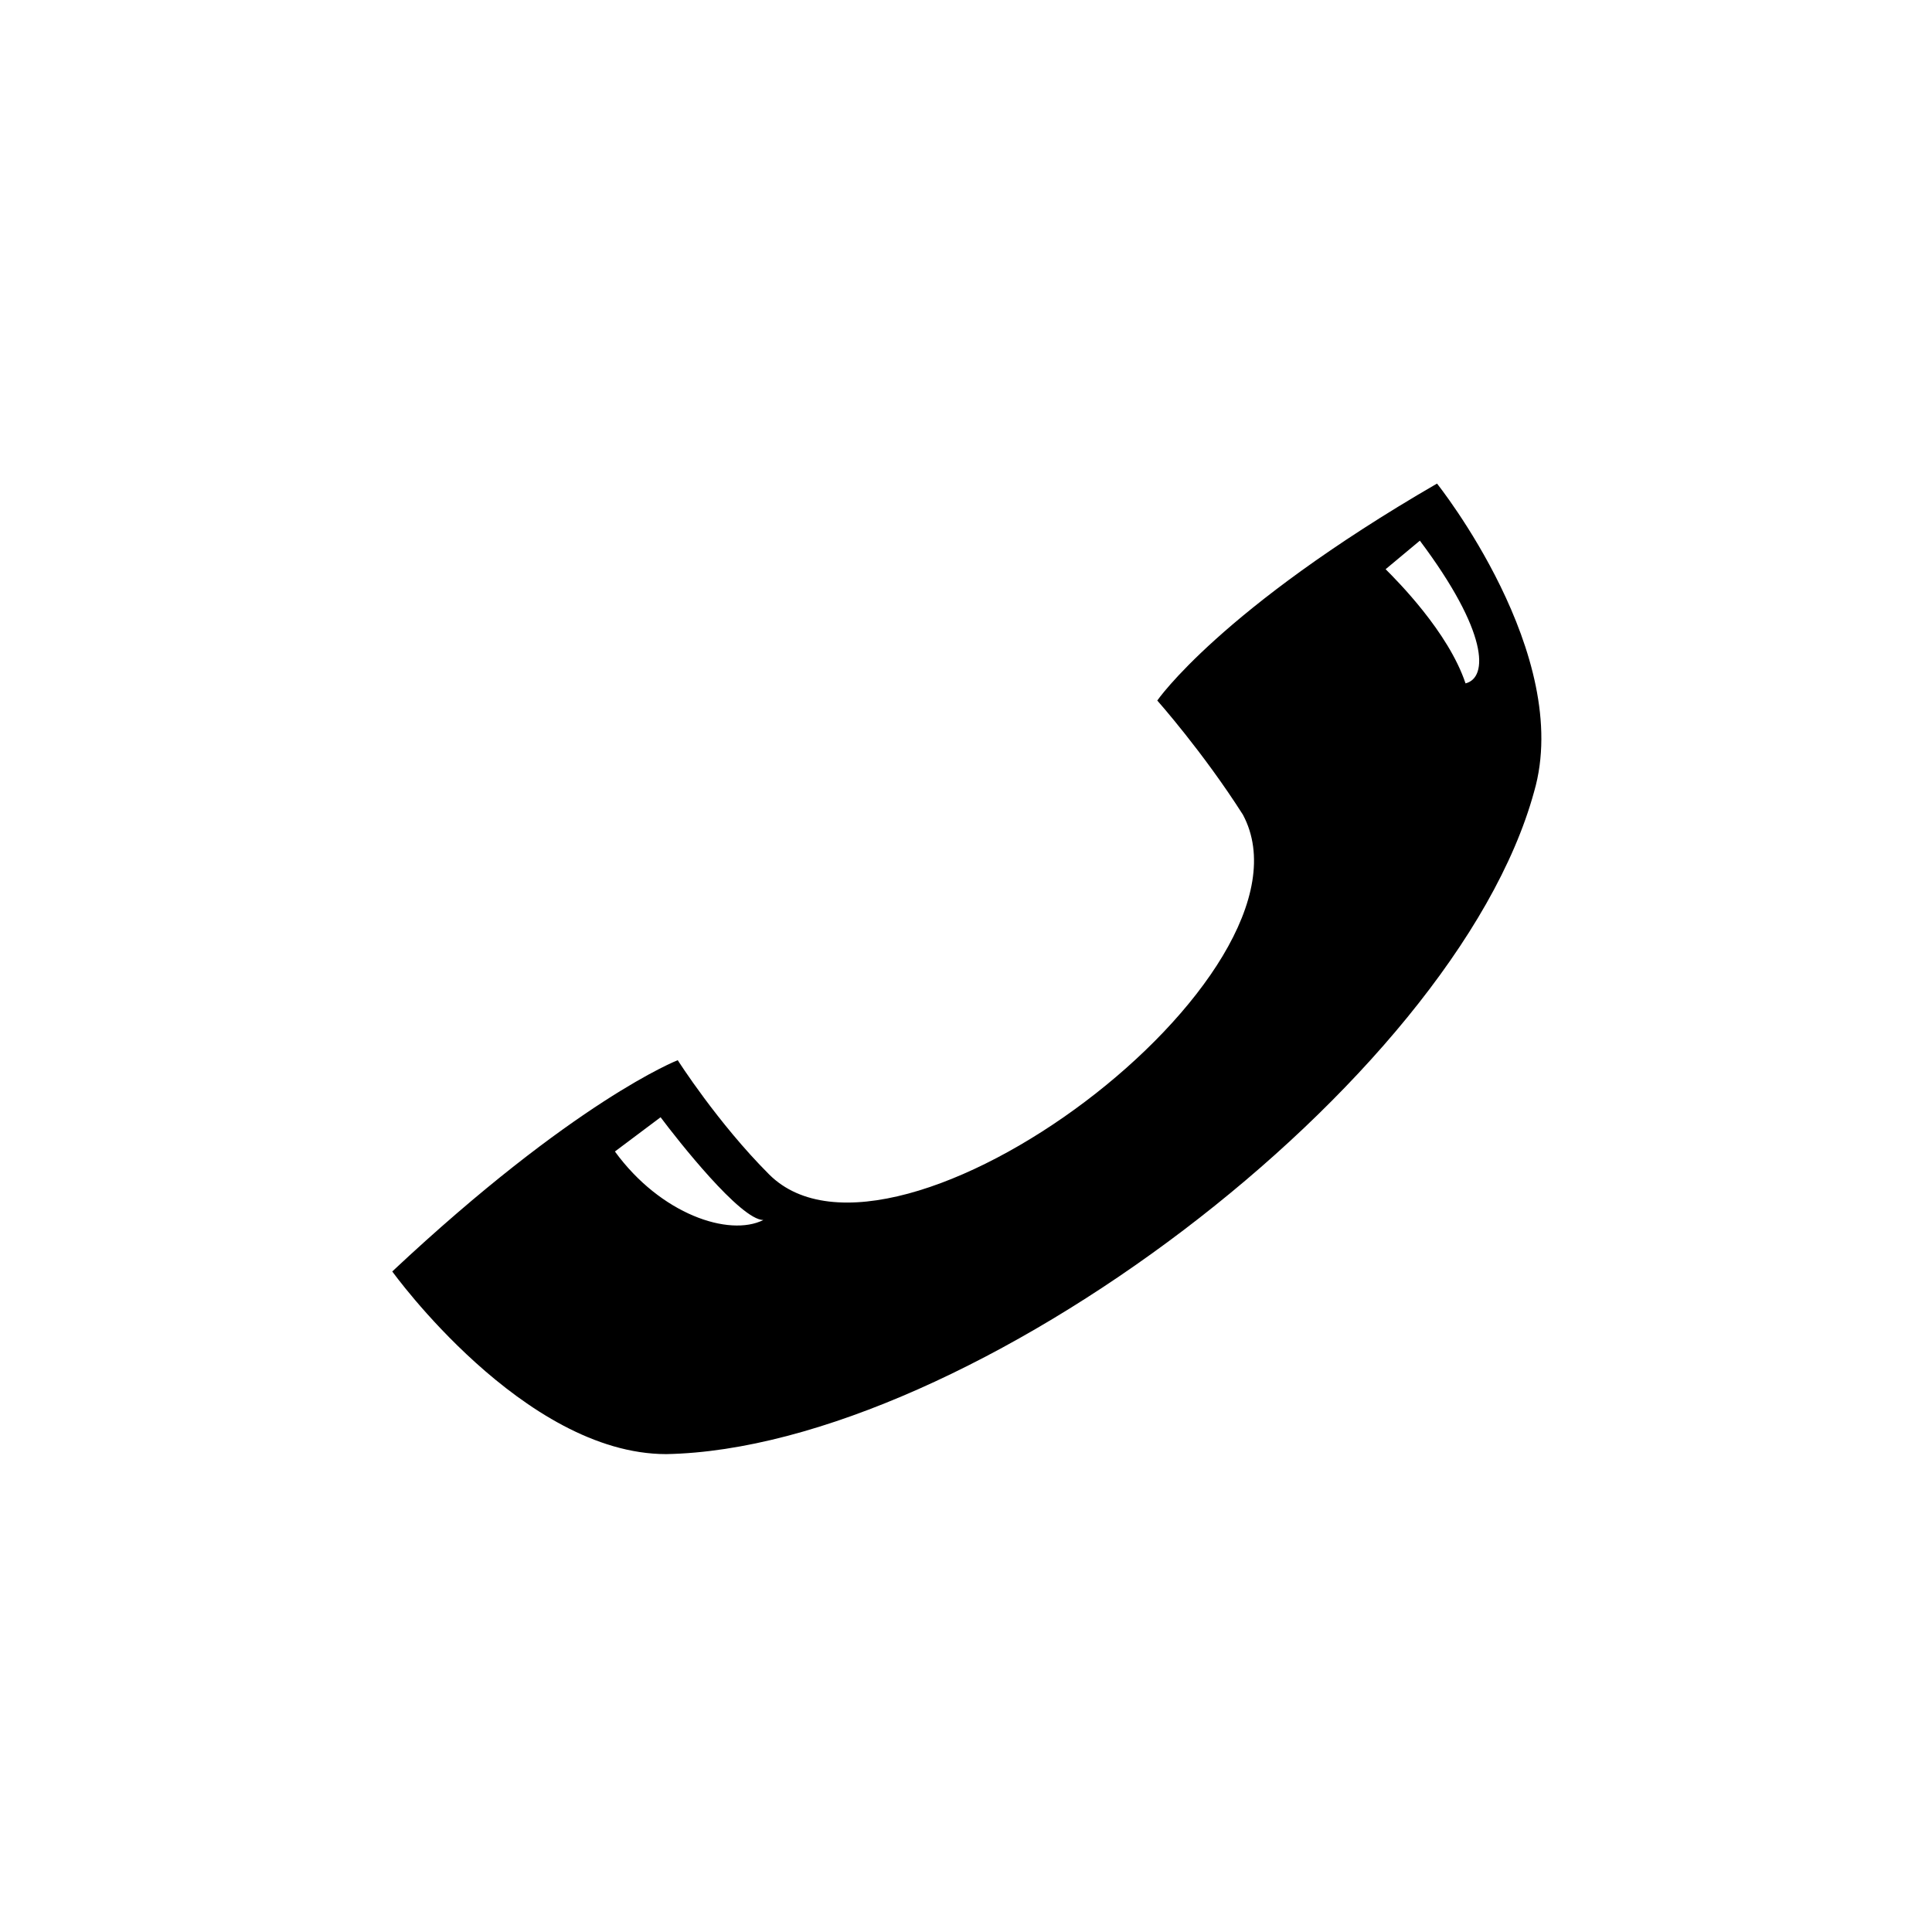 <?xml version="1.0" encoding="UTF-8"?>
<!-- The Best Svg Icon site in the world: iconSvg.co, Visit us! https://iconsvg.co -->
<svg fill="#000000" width="800px" height="800px" version="1.1" viewBox="144 144 512 512" xmlns="http://www.w3.org/2000/svg">
 <path d="m247.95 480.94s34.797 48.414 72.621 48.414c80.188-1.512 208.79-98.34 229.97-175.5 10.59-36.312-25.719-81.699-25.719-81.699-57.492 33.285-74.133 57.492-74.133 57.492s12.105 13.617 22.695 30.258c22.695 42.363-92.289 128.6-125.57 95.316-13.617-13.617-24.207-30.258-24.207-30.258s-27.234 10.59-75.648 55.98zm272.33-193.66-9.078 7.566c3.027 3.027 16.641 16.641 21.18 30.258 6.051-1.512 6.051-13.617-12.105-37.824zm-213.32 161.88c12.105 16.641 30.258 22.695 39.336 18.156-6.051 0-22.695-21.18-27.234-27.234l-12.105 9.078z" fill-rule="evenodd"/>
</svg>